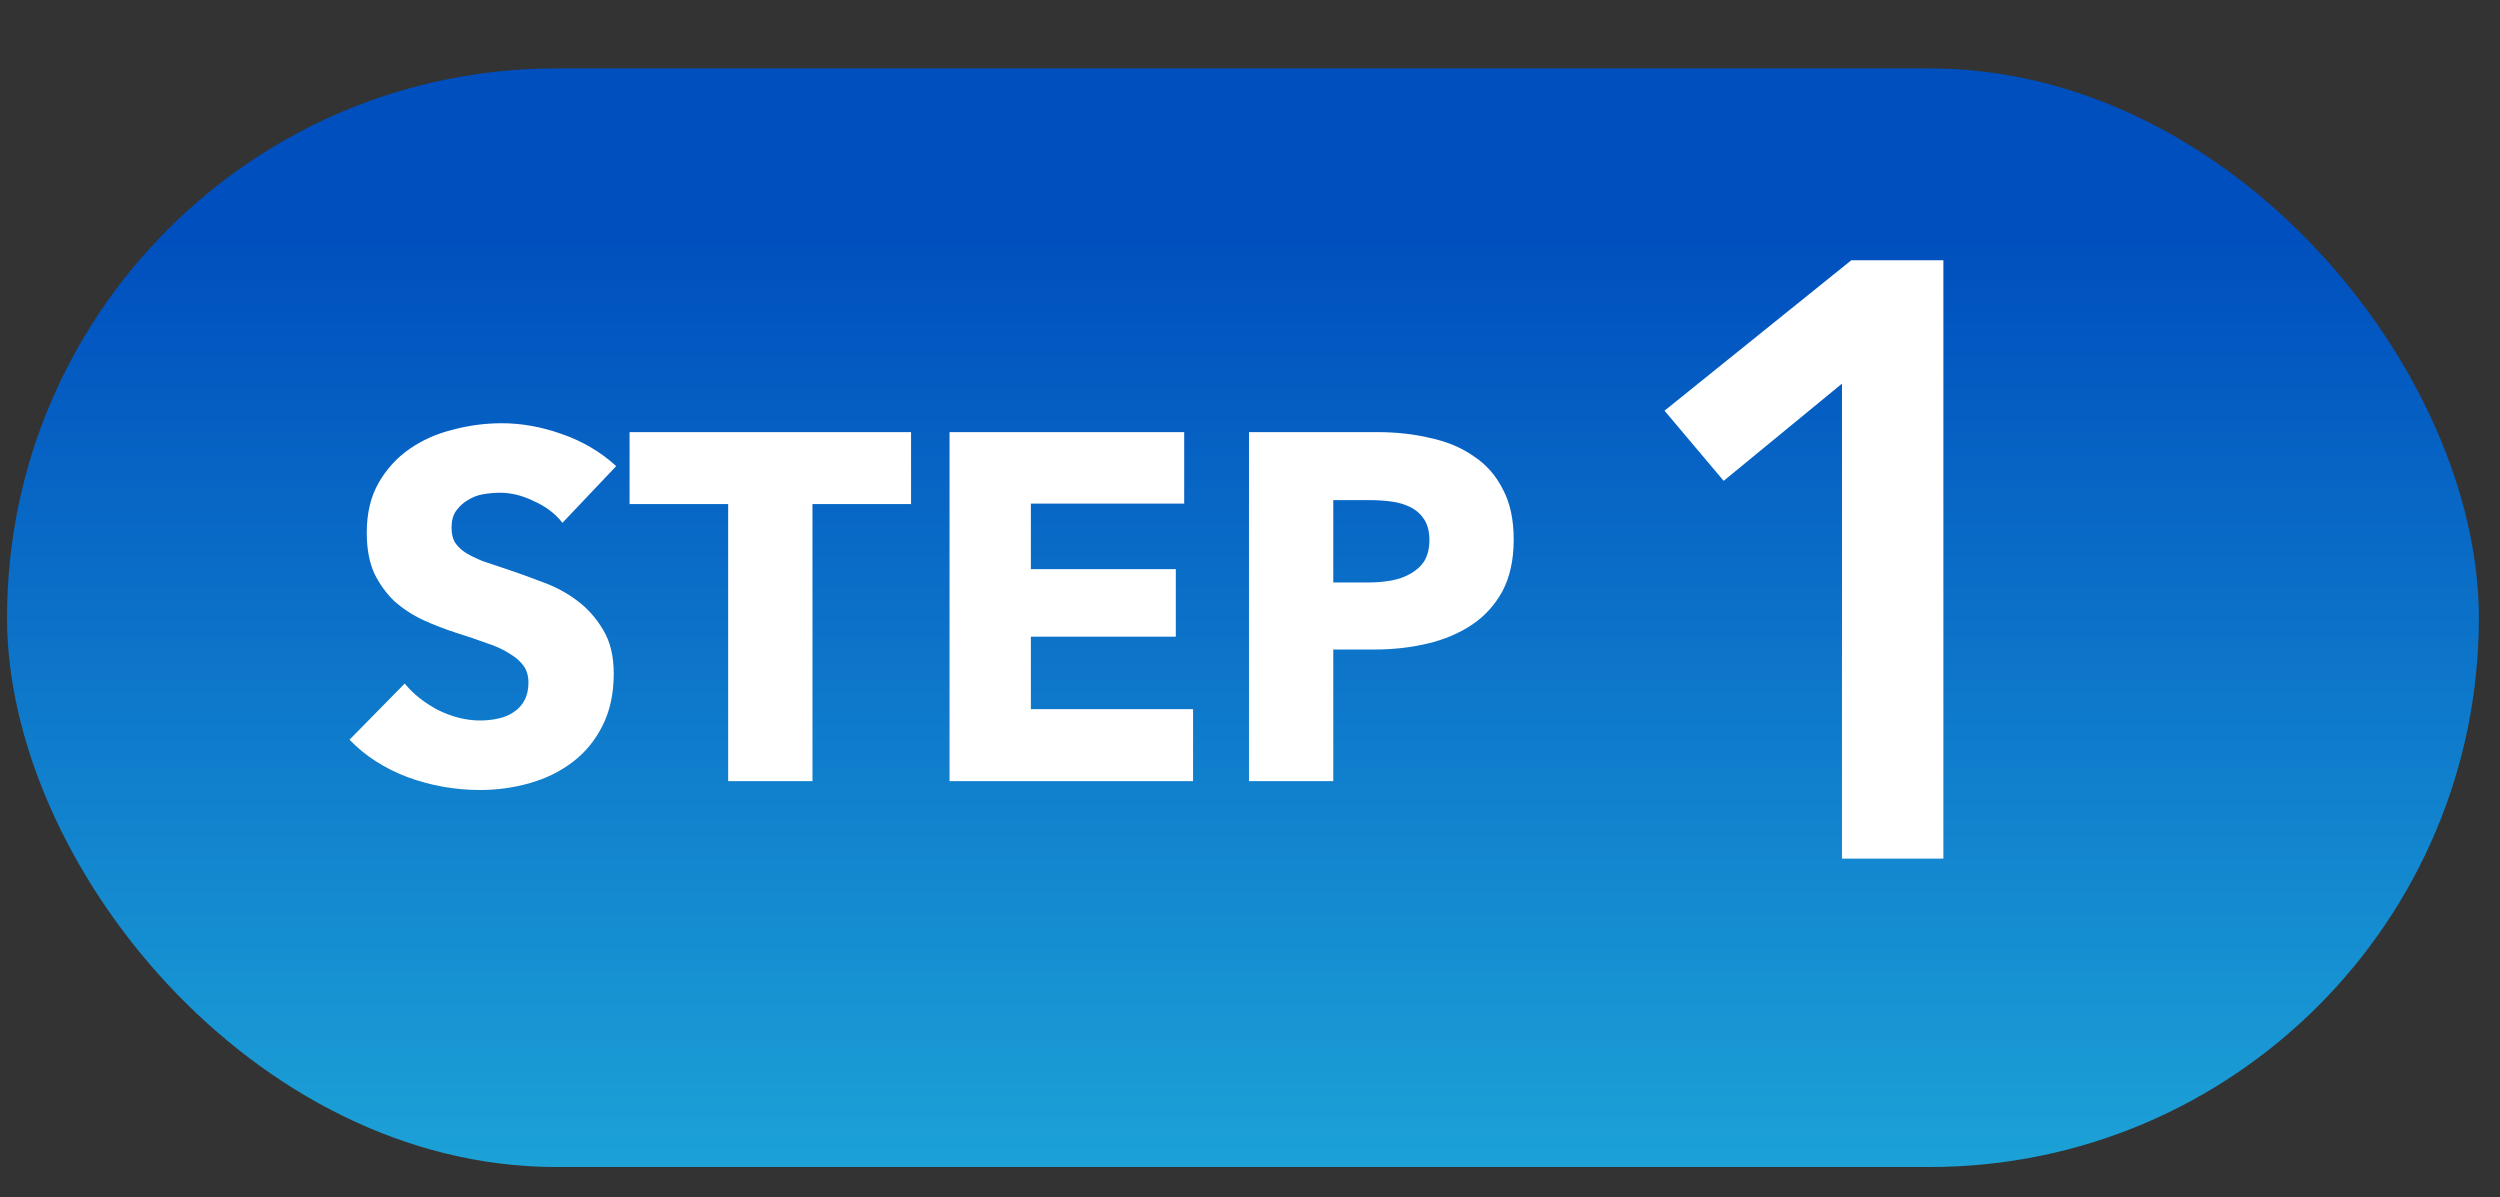 <svg width="71" height="34" viewBox="0 0 71 34" fill="none" xmlns="http://www.w3.org/2000/svg">
<rect x="0" y="0" width="71" height="34" fill="#333333" stroke="none"/>
<rect x="0.2" y="1.943" width="70.2" height="31.2" rx="15.6" fill="url(#paint0_linear_30_9908)"/>
<path d="M52.312 10.896L48.952 13.656L47.272 11.664L52.576 7.392H55.192V24.384H52.312V10.896Z" fill="white"/>
<path d="M15.974 14.848C15.769 14.586 15.498 14.381 15.162 14.232C14.836 14.073 14.518 13.994 14.21 13.994C14.052 13.994 13.888 14.008 13.72 14.036C13.562 14.064 13.417 14.12 13.286 14.204C13.156 14.278 13.044 14.381 12.95 14.512C12.866 14.633 12.824 14.792 12.824 14.988C12.824 15.156 12.857 15.296 12.922 15.408C12.997 15.52 13.1 15.618 13.23 15.702C13.37 15.786 13.534 15.865 13.72 15.94C13.907 16.005 14.117 16.075 14.35 16.15C14.686 16.262 15.036 16.388 15.4 16.528C15.764 16.658 16.096 16.836 16.394 17.06C16.693 17.284 16.94 17.564 17.136 17.9C17.332 18.226 17.43 18.637 17.43 19.132C17.43 19.701 17.323 20.196 17.108 20.616C16.903 21.026 16.623 21.367 16.268 21.638C15.914 21.908 15.508 22.109 15.05 22.24C14.593 22.37 14.122 22.436 13.636 22.436C12.927 22.436 12.241 22.314 11.578 22.072C10.916 21.82 10.365 21.465 9.926 21.008L11.494 19.412C11.737 19.71 12.054 19.962 12.446 20.168C12.848 20.364 13.244 20.462 13.636 20.462C13.814 20.462 13.986 20.443 14.154 20.406C14.322 20.368 14.467 20.308 14.588 20.224C14.719 20.14 14.822 20.028 14.896 19.888C14.971 19.748 15.008 19.58 15.008 19.384C15.008 19.197 14.962 19.038 14.868 18.908C14.775 18.777 14.64 18.66 14.462 18.558C14.294 18.446 14.08 18.348 13.818 18.264C13.566 18.17 13.277 18.072 12.95 17.97C12.633 17.867 12.32 17.746 12.012 17.606C11.714 17.466 11.443 17.288 11.2 17.074C10.967 16.85 10.776 16.584 10.626 16.276C10.486 15.958 10.416 15.576 10.416 15.128C10.416 14.577 10.528 14.106 10.752 13.714C10.976 13.322 11.27 13 11.634 12.748C11.998 12.496 12.409 12.314 12.866 12.202C13.324 12.08 13.786 12.02 14.252 12.02C14.812 12.02 15.382 12.122 15.96 12.328C16.548 12.533 17.062 12.836 17.5 13.238L15.974 14.848ZM23.074 14.316V22.184H20.68V14.316H17.88V12.272H25.874V14.316H23.074ZM26.967 22.184V12.272H33.631V14.302H29.277V16.164H33.393V18.082H29.277V20.14H33.883V22.184H26.967ZM42.989 15.324C42.989 15.902 42.881 16.392 42.667 16.794C42.452 17.186 42.163 17.503 41.799 17.746C41.435 17.988 41.015 18.166 40.539 18.278C40.063 18.39 39.568 18.446 39.055 18.446H37.865V22.184H35.471V12.272H39.111C39.652 12.272 40.156 12.328 40.623 12.44C41.099 12.542 41.509 12.715 41.855 12.958C42.209 13.191 42.485 13.504 42.681 13.896C42.886 14.278 42.989 14.754 42.989 15.324ZM40.595 15.338C40.595 15.104 40.548 14.913 40.455 14.764C40.361 14.614 40.235 14.498 40.077 14.414C39.918 14.33 39.736 14.274 39.531 14.246C39.335 14.218 39.129 14.204 38.915 14.204H37.865V16.542H38.873C39.097 16.542 39.311 16.523 39.517 16.486C39.722 16.448 39.904 16.383 40.063 16.29C40.231 16.196 40.361 16.075 40.455 15.926C40.548 15.767 40.595 15.571 40.595 15.338Z" fill="white"/>
<defs>
<linearGradient id="paint0_linear_30_9908" x1="35.3" y1="1.943" x2="35.3" y2="33.143" gradientUnits="userSpaceOnUse">
<stop offset="0.155" stop-color="#004FBE"/>
<stop offset="1" stop-color="#1CA2D7"/>
</linearGradient>
</defs>
</svg>
